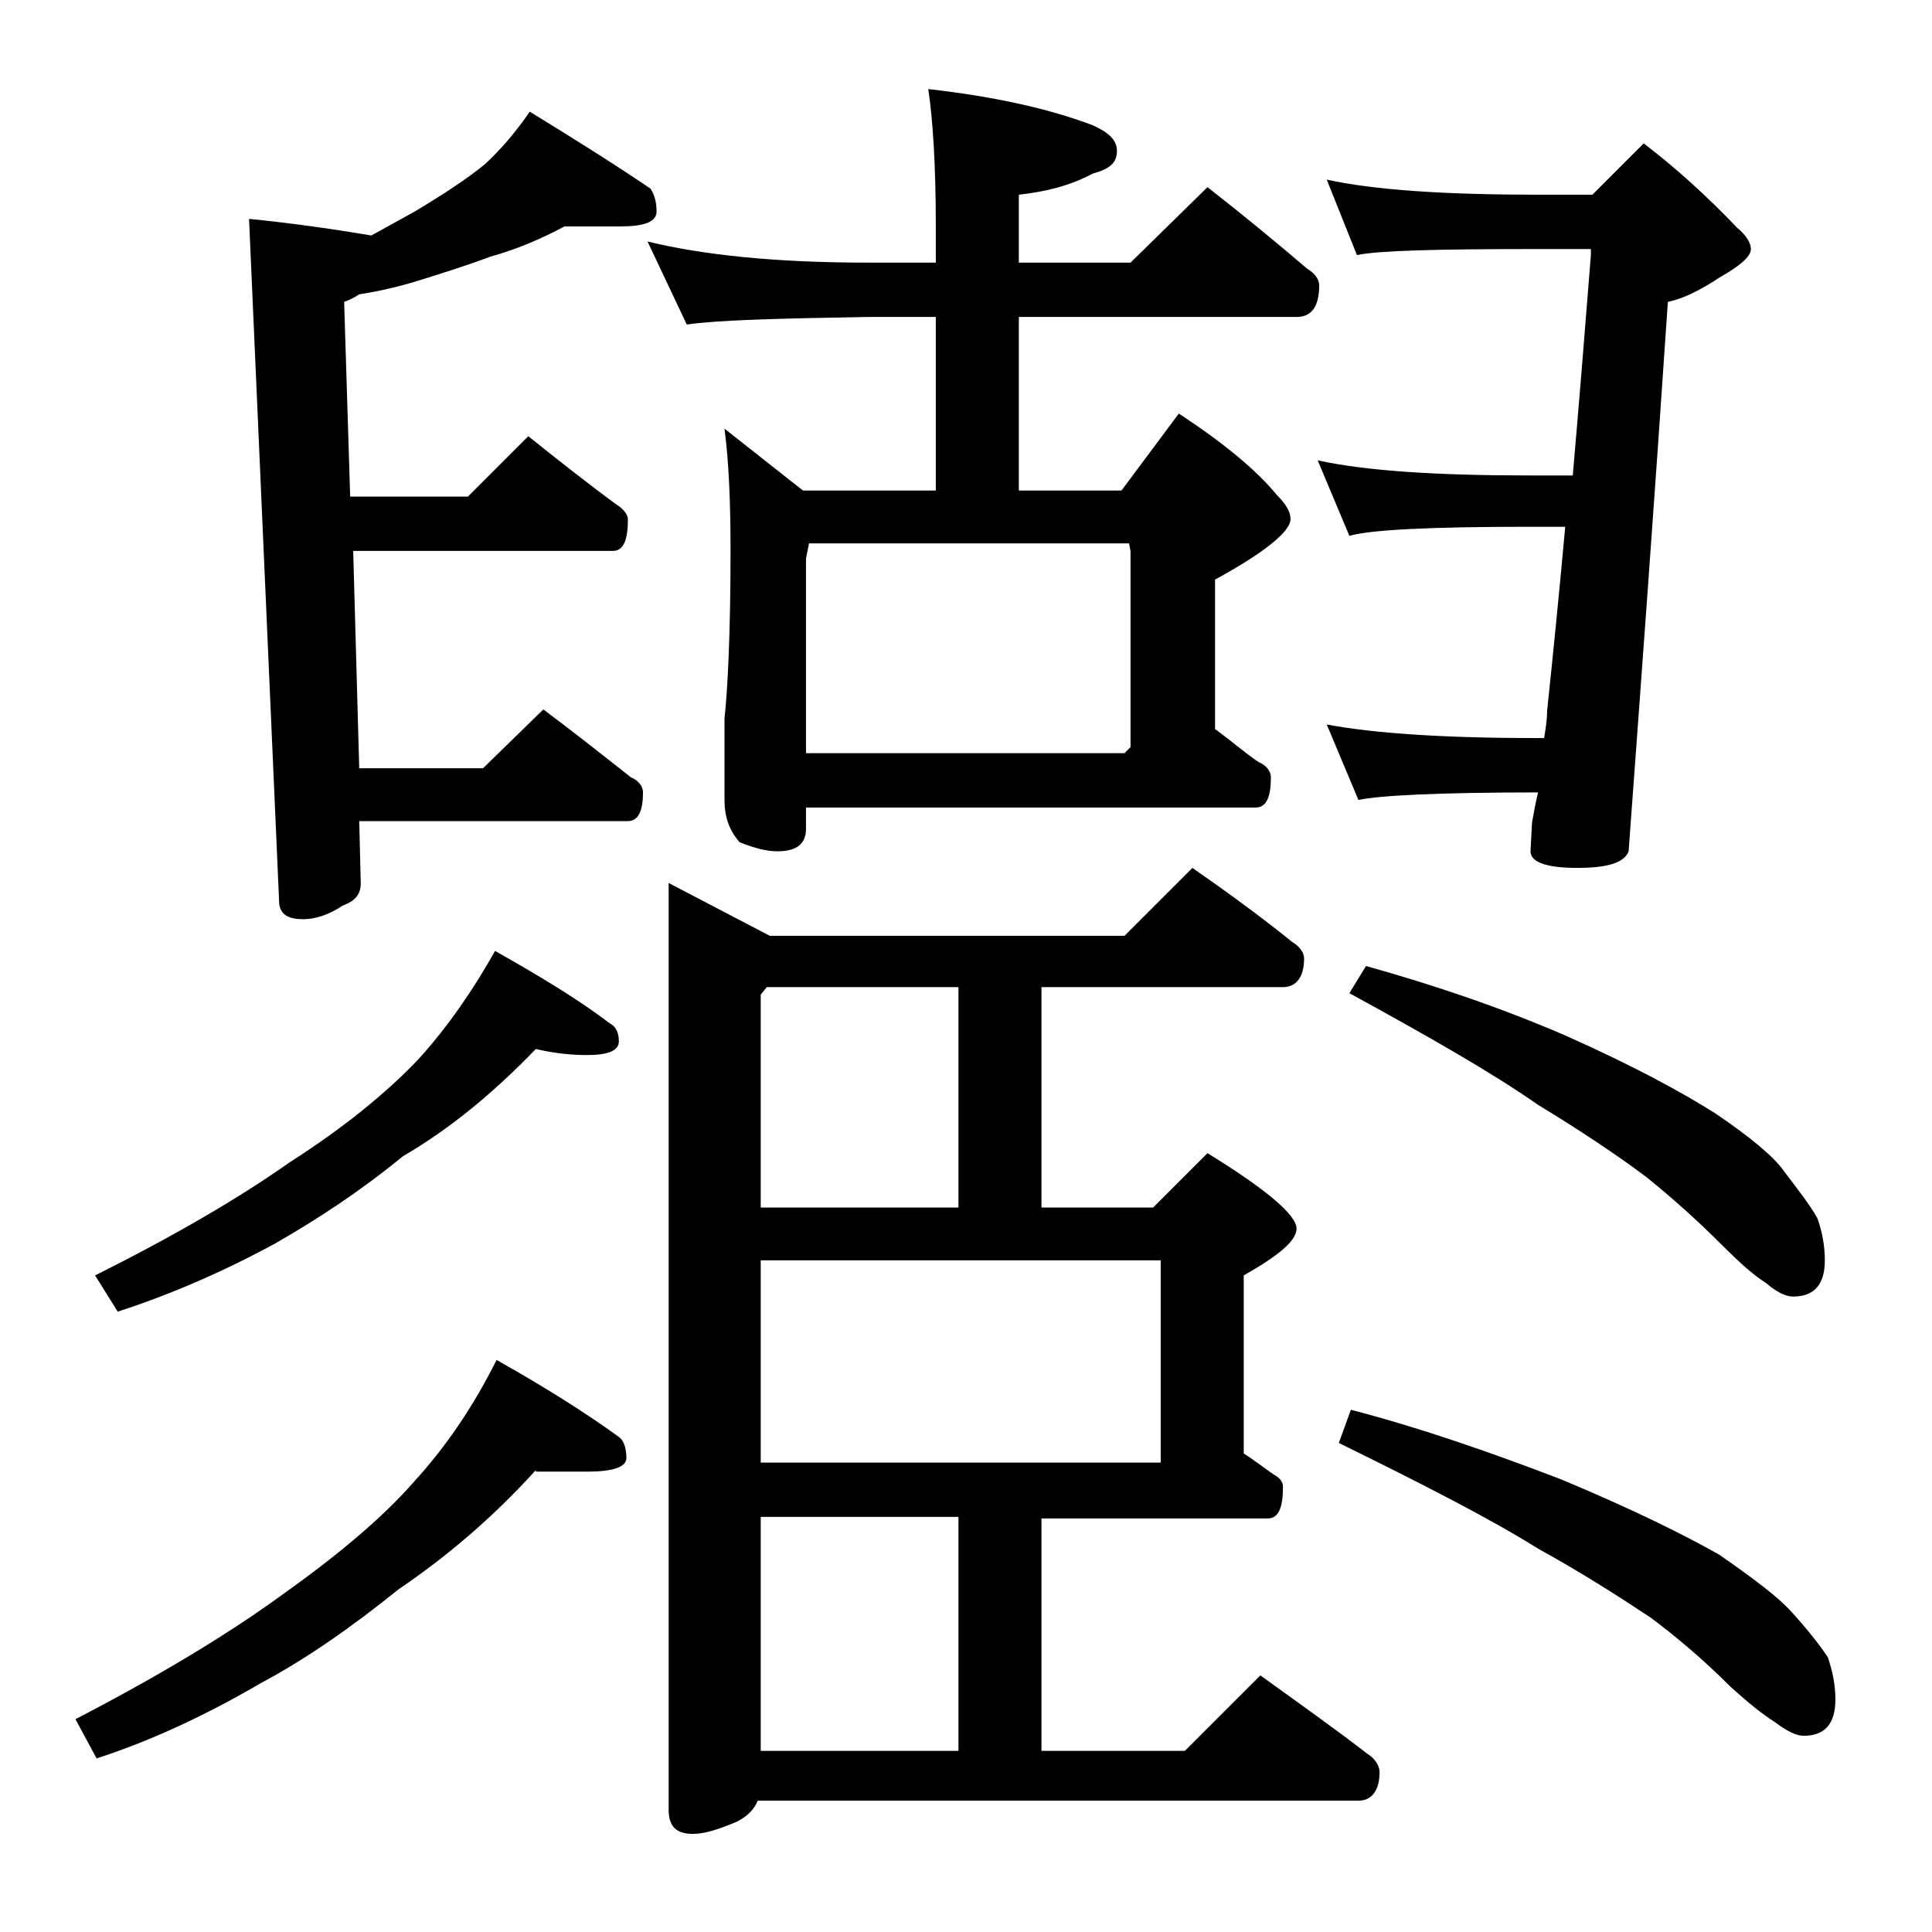<?xml version="1.0" encoding="utf-8"?>
<!-- Generator: Adobe Illustrator 18.0.0, SVG Export Plug-In . SVG Version: 6.00 Build 0)  -->
<!DOCTYPE svg PUBLIC "-//W3C//DTD SVG 1.1//EN" "http://www.w3.org/Graphics/SVG/1.1/DTD/svg11.dtd">
<svg version="1.1" id="Layer_1" xmlns="http://www.w3.org/2000/svg" xmlns:xlink="http://www.w3.org/1999/xlink" x="0px" y="0px"
	 viewBox="0 0 128 128" enable-background="new 0 0 128 128" xml:space="preserve">
<path d="M35.5,97.4c-2.9,3.2-6,5.8-9.1,7.9c-3.1,2.5-6.1,4.6-9.1,6.2c-3.6,2.1-7.2,3.8-10.9,5L5,113.9c5.4-2.8,9.9-5.5,13.5-8.1
	c3.8-2.7,6.8-5.2,8.9-7.6c2.2-2.4,4-5.1,5.5-8.1c3.2,1.8,5.9,3.5,8.1,5.1c0.3,0.2,0.5,0.7,0.5,1.4c0,0.6-0.9,0.9-2.6,0.9H35.5z
	 M35.5,69.5c-2.8,2.9-5.7,5.3-8.8,7.1c-2.8,2.3-5.7,4.2-8.5,5.8c-3.5,1.9-7,3.4-10.4,4.5l-1.5-2.4c5.2-2.6,9.5-5.1,12.9-7.5
	c3.6-2.3,6.4-4.6,8.5-6.8c2-2.2,3.7-4.7,5.1-7.2c3,1.7,5.5,3.2,7.6,4.8C40.8,68,41,68.4,41,69c0,0.6-0.7,0.9-2.1,0.9
	C37.9,69.9,36.8,69.8,35.5,69.5z M37.4,15c-1.5,0.8-3.1,1.5-4.9,2c-1.6,0.6-3.2,1.1-4.8,1.6c-1.3,0.4-2.6,0.7-3.9,0.9
	c-0.3,0.2-0.7,0.4-1,0.5l0.4,12.9H31l4-4c2,1.6,3.9,3.1,5.8,4.5c0.5,0.3,0.8,0.7,0.8,1c0,1.4-0.3,2.1-1,2.1H23.4l0.4,14.4H32l4-3.9
	c2,1.5,3.9,3,5.8,4.5c0.5,0.2,0.8,0.6,0.8,1c0,1.2-0.3,1.9-1,1.9H23.8l0.1,4.1c0,0.8-0.4,1.2-1.2,1.5c-0.9,0.6-1.8,0.9-2.6,0.9
	c-1,0-1.5-0.3-1.6-1l-2-45.4c3,0.3,5.7,0.7,8.1,1.1c1.1-0.6,2-1.1,2.9-1.6c2-1.2,3.5-2.2,4.6-3.1c1.1-1,2.1-2.2,3-3.5
	c3.1,1.9,5.8,3.6,8,5.1c0.2,0.3,0.4,0.8,0.4,1.5c0,0.7-0.8,1-2.4,1H37.4z M42.9,16c3.7,0.9,8.5,1.4,14.6,1.4H62V15
	c0-4.1-0.2-7.1-0.5-9.1c4.4,0.5,8,1.3,10.9,2.4C73.5,8.8,74,9.3,74,10c0,0.8-0.5,1.2-1.6,1.5c-1.5,0.8-3.1,1.2-4.9,1.4v4.5h7.4
	l5.1-5c2.3,1.8,4.5,3.6,6.6,5.4c0.5,0.3,0.8,0.7,0.8,1.1c0,1.4-0.5,2.1-1.5,2.1H67.5v11.5h6.8l3.8-5.1c2.9,1.9,5.1,3.7,6.5,5.4
	c0.6,0.6,0.9,1.1,0.9,1.6c0,0.8-1.7,2.2-5,4v9.9c1.1,0.8,2,1.6,2.9,2.2c0.5,0.2,0.8,0.6,0.8,1c0,1.3-0.3,2-1,2H53.4v1.4
	c0,1-0.6,1.5-1.9,1.5c-0.7,0-1.5-0.2-2.5-0.6c-0.7-0.8-1-1.7-1-2.8v-5.4c0.2-1.8,0.4-5.5,0.4-11.1c0-3.1-0.1-5.8-0.4-8.1l5.2,4.1H62
	V21h-4.5c-5.9,0.1-9.9,0.2-12,0.5L42.9,16z M79,57.5c2.3,1.6,4.5,3.2,6.6,4.9c0.5,0.3,0.8,0.7,0.8,1.1c0,1.2-0.5,1.9-1.4,1.9H69V80
	h7.4l3.6-3.6c3.9,2.4,5.9,4.1,5.9,5c0,0.8-1.2,1.8-3.5,3.1v11.8c0.8,0.5,1.4,1,2,1.4c0.4,0.2,0.6,0.5,0.6,0.8c0,1.4-0.3,2.1-1,2.1
	H69V116h9.5l5-5c2.5,1.8,4.9,3.5,7.1,5.2c0.5,0.3,0.8,0.8,0.8,1.2c0,1.2-0.5,1.9-1.4,1.9H50.2c-0.2,0.5-0.6,1-1.4,1.4
	c-1.2,0.5-2.1,0.8-2.9,0.8c-1.1,0-1.6-0.5-1.6-1.6V58.5L51,62h23.5L79,57.5z M50.4,80h13.1V65.4H50.8l-0.4,0.5V80z M50.4,96.9h26.5
	V83.5H50.4V96.9z M50.4,116h13.1v-15.5H50.4V116z M53.4,49.9h21.1l0.4-0.4v-13L74.8,36H53.6l-0.2,1V49.9z M87.9,11.9
	c3.2,0.7,7.9,1,14,1h3.6l3.4-3.4c2.1,1.6,4.2,3.5,6.2,5.6c0.6,0.5,0.9,1,0.9,1.4c0,0.5-0.7,1.1-2.1,1.9c-1.2,0.8-2.4,1.4-3.4,1.6
	c-0.9,13.4-1.8,25.5-2.6,36.4c-0.3,0.8-1.5,1.1-3.4,1.1c-2.1,0-3.1-0.4-3.1-1.1l0.1-1.9c0.1-0.5,0.2-1.2,0.4-2
	c-6.6,0-10.5,0.2-11.9,0.5l-2.1-5c3.2,0.6,7.9,0.9,14,0.9h0.4c0.1-0.6,0.2-1.2,0.2-1.8c0.4-3.8,0.8-7.8,1.2-12.2h-2.4
	c-6.6,0-10.5,0.2-11.9,0.6l-2.1-5c3.2,0.7,7.9,1,14,1h2.9c0.4-4.6,0.8-9.5,1.2-14.6v-0.4h-3.6c-6.6,0-10.5,0.1-11.9,0.4L87.9,11.9z
	 M89.5,93.4c4.6,1.2,9.2,2.8,13.9,4.6c4.8,2,8.2,3.7,10.5,5c2.3,1.6,3.9,2.8,4.8,3.8c1,1.1,1.8,2.1,2.4,3c0.3,0.9,0.5,1.8,0.5,2.8
	c0,1.6-0.7,2.4-2.1,2.4c-0.5,0-1.1-0.3-1.9-0.9c-0.8-0.5-1.8-1.3-3-2.4c-1.8-1.8-3.6-3.3-5.2-4.5c-2.1-1.4-4.6-3-7.5-4.6
	c-3.2-2-7.7-4.3-13.2-7L89.5,93.4z M90.5,64c4.3,1.2,8.8,2.7,13.2,4.6c4.5,2,7.8,3.8,10,5.2c2.2,1.5,3.8,2.8,4.5,3.8
	c0.9,1.2,1.7,2.2,2.2,3.1c0.3,0.8,0.5,1.8,0.5,2.8c0,1.6-0.7,2.4-2.1,2.4c-0.5,0-1.1-0.3-1.8-0.9c-0.8-0.5-1.7-1.3-2.9-2.5
	c-1.8-1.8-3.4-3.2-5-4.5c-2-1.5-4.4-3.1-7.2-4.8c-3-2.1-7.2-4.5-12.5-7.4L90.5,64z"/>
</svg>
